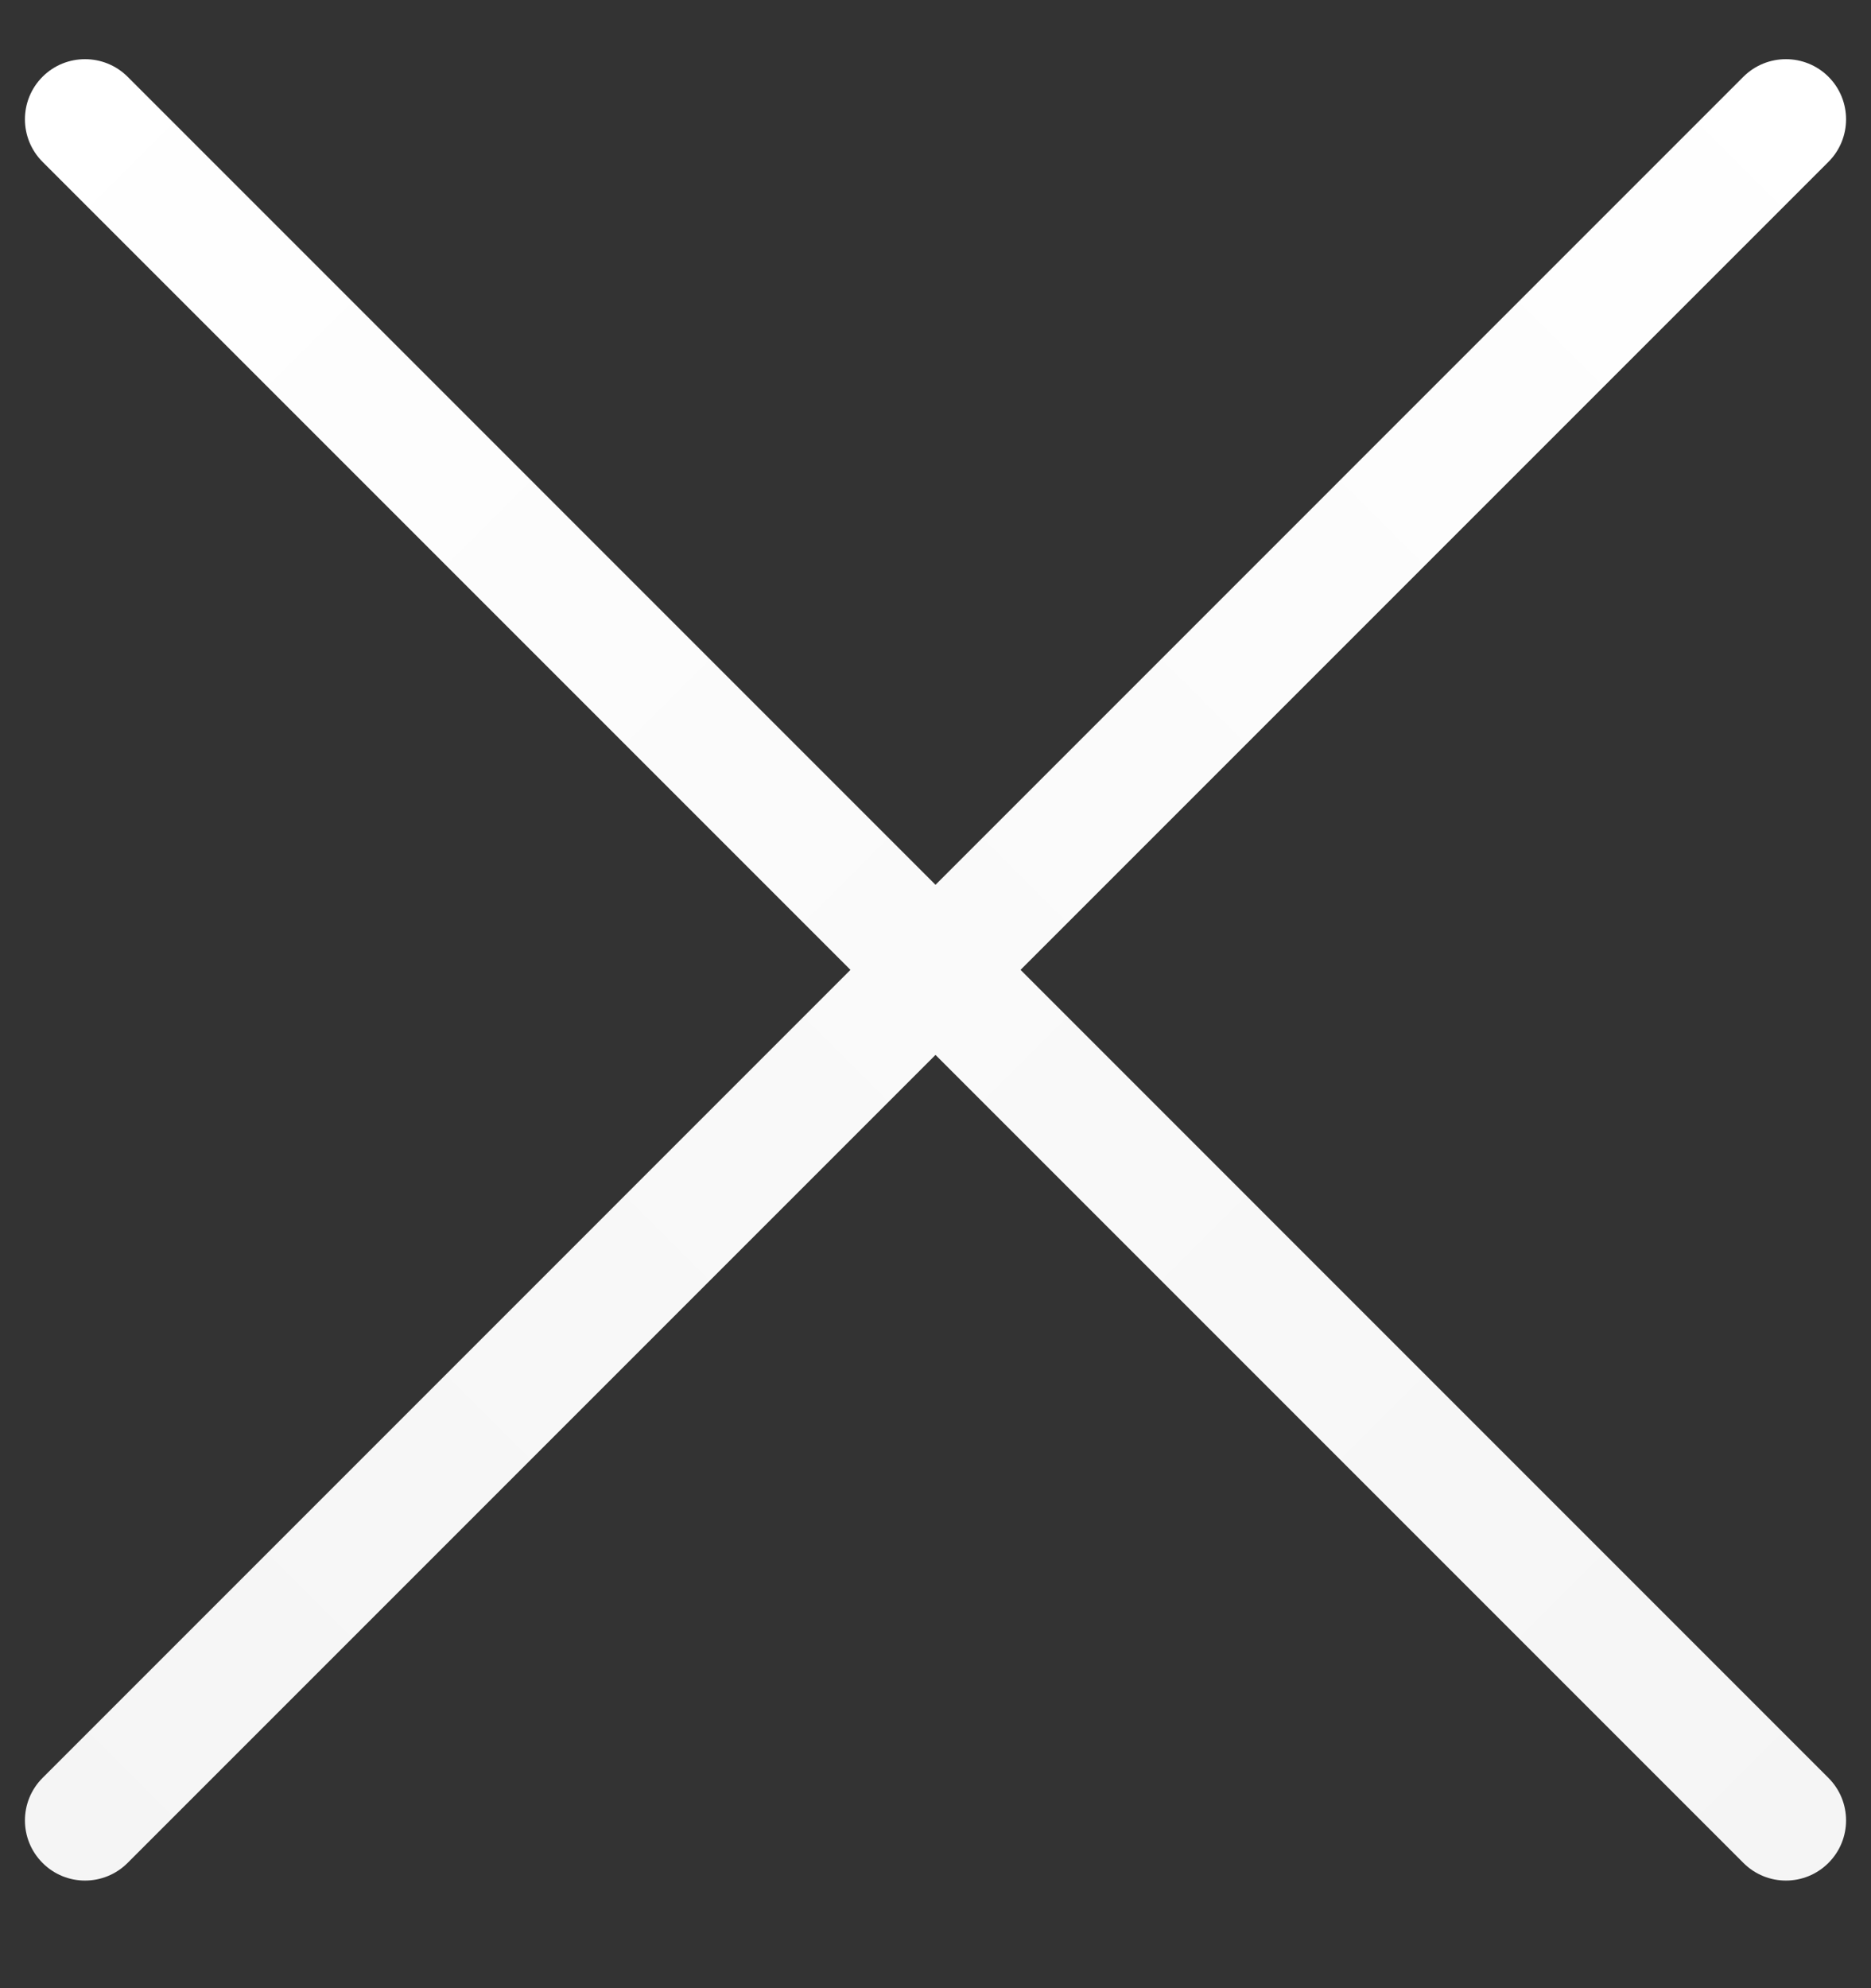 <?xml version="1.0" encoding="UTF-8"?> <svg xmlns="http://www.w3.org/2000/svg" width="16" height="17" viewBox="0 0 16 17" fill="none"><rect x="0" y="0" width="16" height="17" fill="#333333" stroke="none"/><path fill-rule="evenodd" clip-rule="evenodd" d="M0.364 15.929C0.163 15.728 0.163 15.403 0.364 15.202L14.909 0.656C15.11 0.456 15.435 0.456 15.636 0.656C15.837 0.857 15.837 1.183 15.636 1.384L1.091 15.929C0.89 16.13 0.564 16.13 0.364 15.929Z" fill="url(#paint0_linear_216_516)"></path><path fill-rule="evenodd" clip-rule="evenodd" d="M15.636 15.929C15.837 15.728 15.837 15.403 15.636 15.202L1.091 0.656C0.89 0.456 0.564 0.456 0.364 0.656C0.163 0.857 0.163 1.183 0.364 1.384L14.909 15.929C15.11 16.13 15.435 16.13 15.636 15.929Z" fill="url(#paint1_linear_216_516)"></path><defs><linearGradient id="paint0_linear_216_516" x1="0.364" y1="15.929" x2="15.636" y2="0.656" gradientUnits="userSpaceOnUse"><stop stop-color="#F5F5F5"></stop><stop offset="1" stop-color="white"></stop></linearGradient><linearGradient id="paint1_linear_216_516" x1="15.636" y1="15.929" x2="0.364" y2="0.656" gradientUnits="userSpaceOnUse"><stop stop-color="#F5F5F5"></stop><stop offset="1" stop-color="white"></stop></linearGradient></defs></svg> 